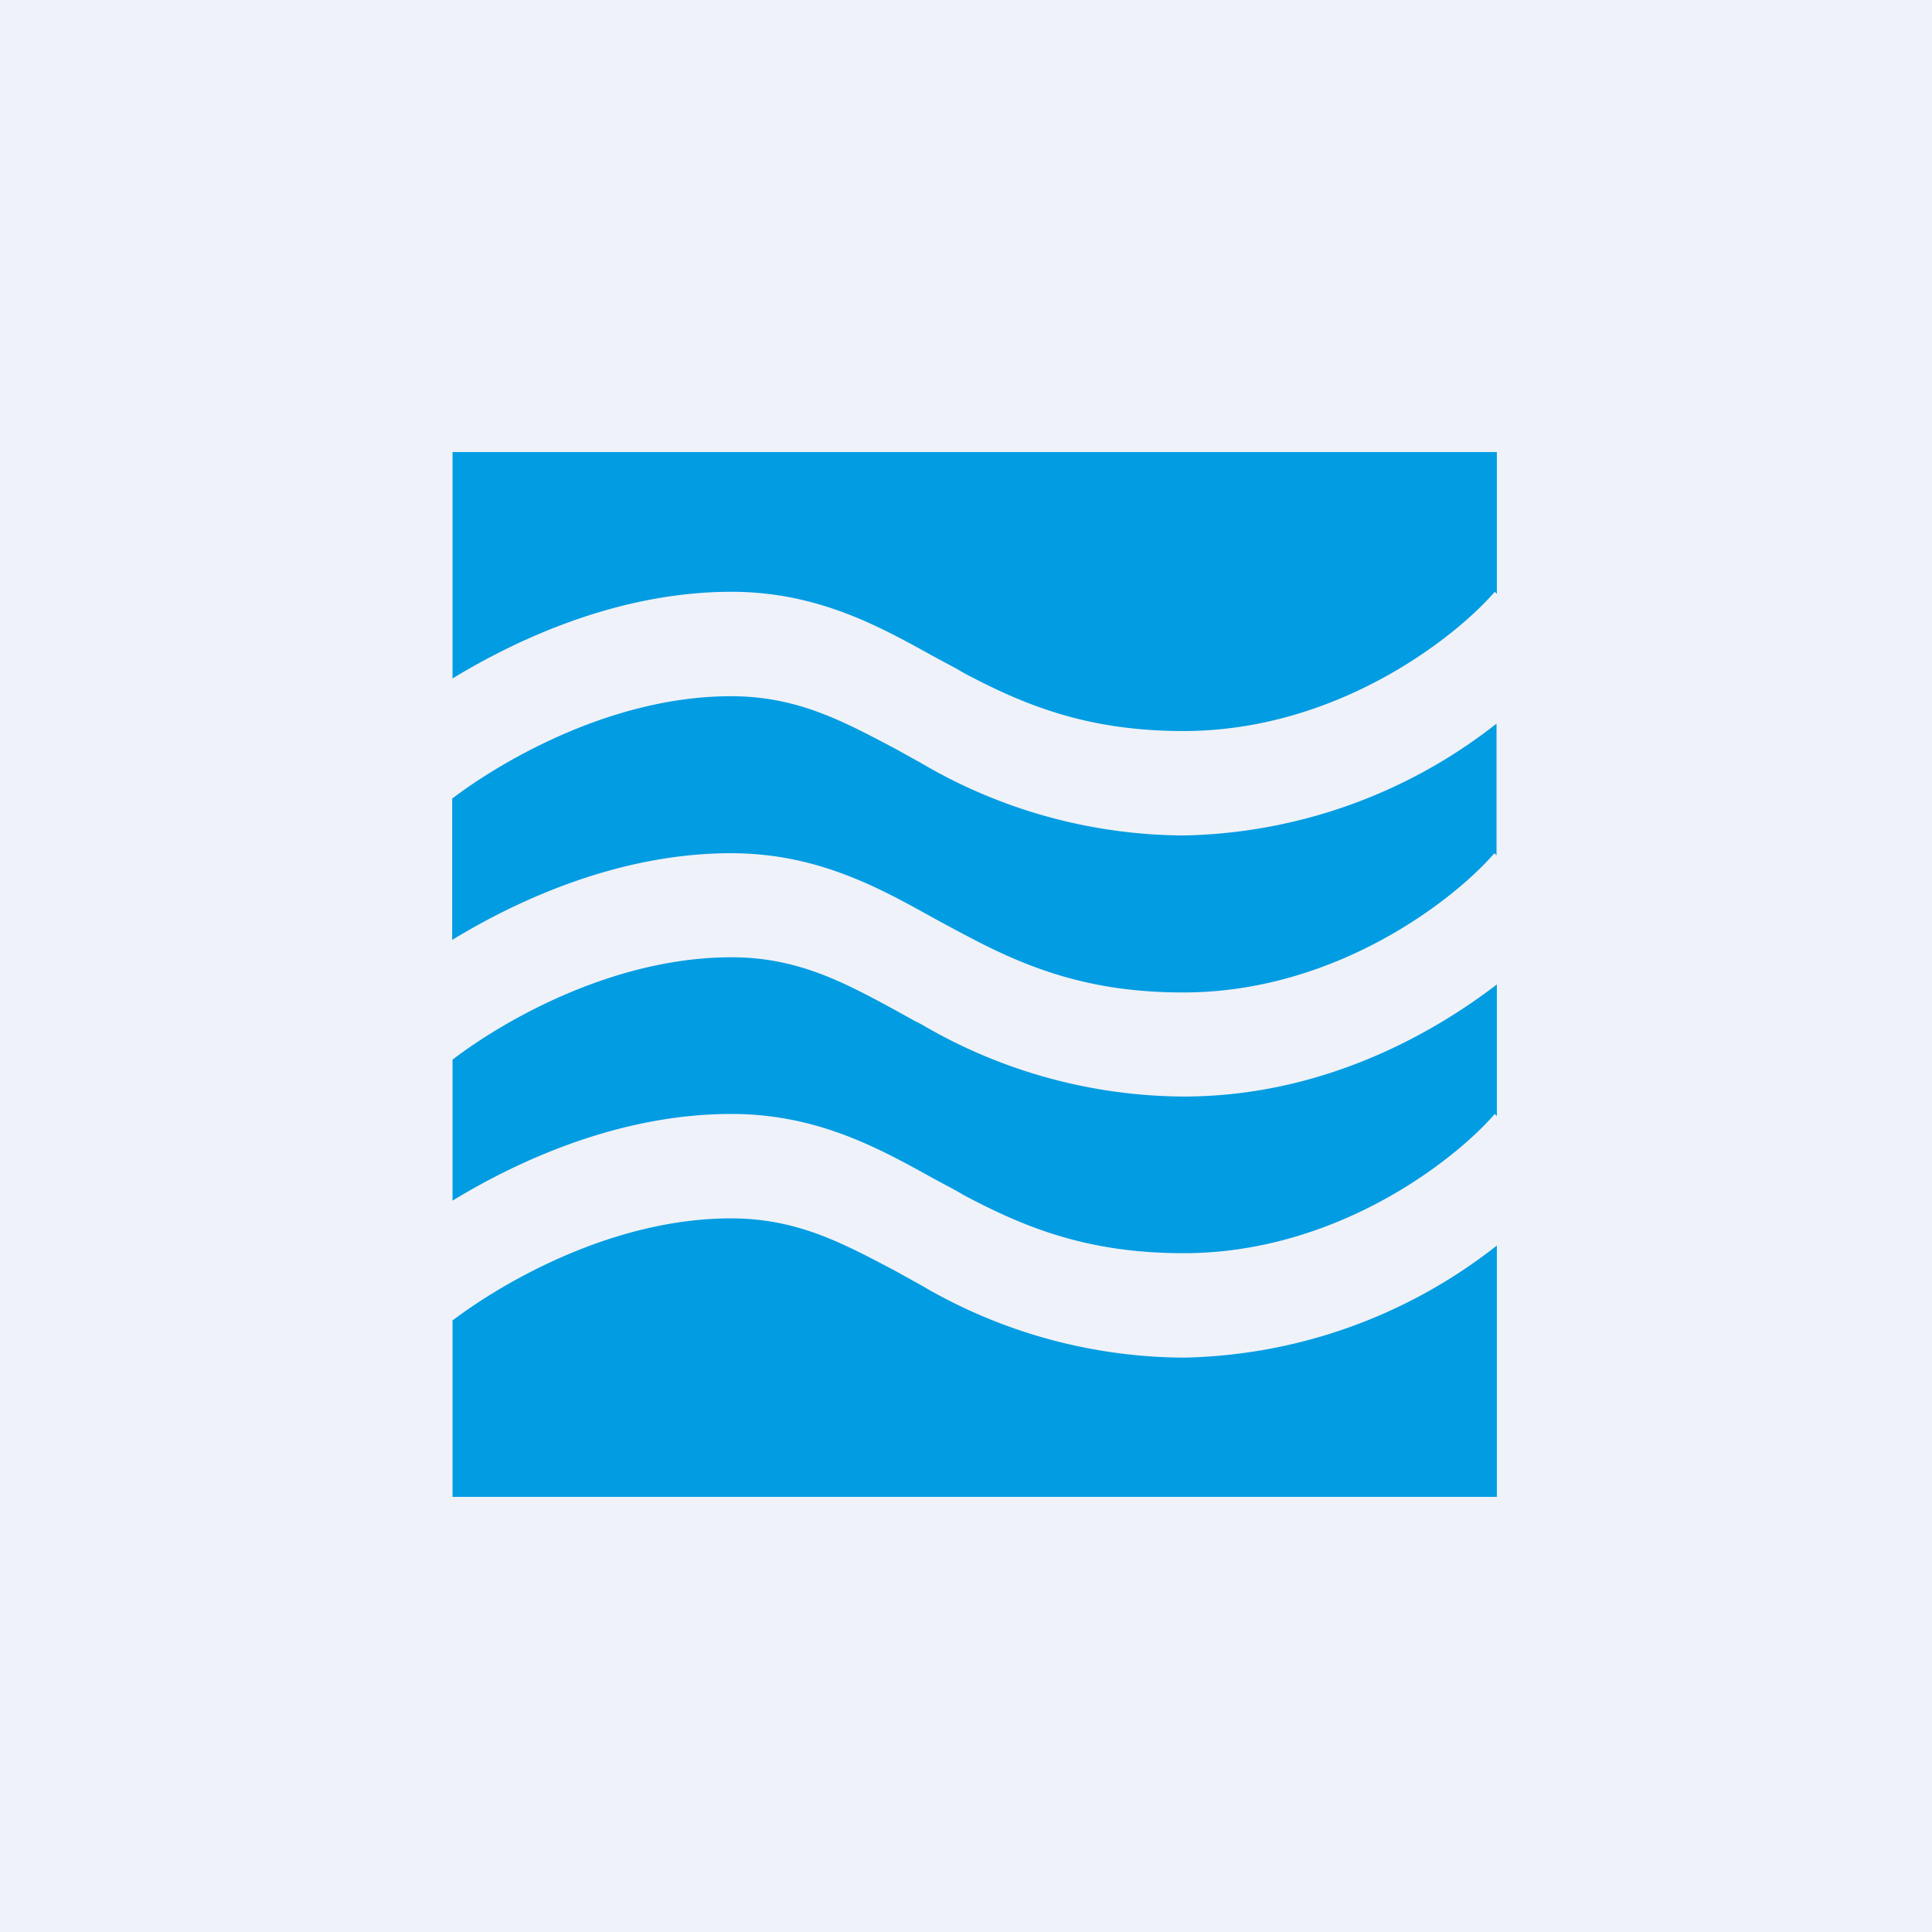 <?xml version="1.0" encoding="UTF-8"?>
<!-- generated by Finnhub -->
<svg viewBox="0 0 55.5 55.5" xmlns="http://www.w3.org/2000/svg">
<path d="M 0,0 H 55.5 V 55.5 H 0 Z" fill="rgb(239, 242, 248)"/>
<path d="M 42.99,12.985 H 13 V 19.49 C 14.97,18.29 17.86,17 21.01,17 C 23.47,17 25.24,17.98 26.79,18.84 L 27.46,19.2 L 27.72,19.35 C 29.48,20.28 31.27,21 34,21 C 38.39,21 41.79,18.33 42.94,17 L 43,17.06 V 13 Z M 43,20.78 A 14.98,14.98 0 0,1 34,24 A 15,15 0 0,1 26.46,21.92 L 26.28,21.82 L 25.74,21.52 C 24.24,20.73 22.92,20 21,20 C 17.54,20 14.36,21.9 12.99,22.94 V 27 C 14.96,25.8 17.85,24.51 21,24.51 C 23.46,24.51 25.23,25.49 26.78,26.35 A 52.19,52.19 0 0,0 27.71,26.85 C 29.47,27.79 31.26,28.51 33.99,28.51 C 38.38,28.51 41.78,25.84 42.93,24.51 L 42.99,24.57 V 20.79 Z M 13,34.49 V 30.44 C 14.37,29.39 17.55,27.5 21.01,27.5 C 22.91,27.5 24.23,28.21 25.74,29.03 L 26.28,29.33 L 26.46,29.42 A 15,15 0 0,0 34,31.5 C 37.8,31.5 40.94,29.86 43,28.28 V 32.06 L 42.94,32 C 41.79,33.33 38.39,36 34,36 C 31.27,36 29.48,35.28 27.72,34.35 L 27.46,34.2 L 26.79,33.84 C 25.24,32.98 23.47,32 21.01,32 C 17.86,32 14.97,33.29 13,34.49 Z M 13,37.94 V 43 H 43 V 35.78 A 14.98,14.98 0 0,1 34,39 A 15,15 0 0,1 26.46,36.92 L 26.28,36.82 L 25.74,36.52 C 24.24,35.73 22.92,35 21,35 C 17.54,35 14.36,36.9 12.99,37.94 Z" fill="rgb(1, 156, 226)"/>
</svg>

